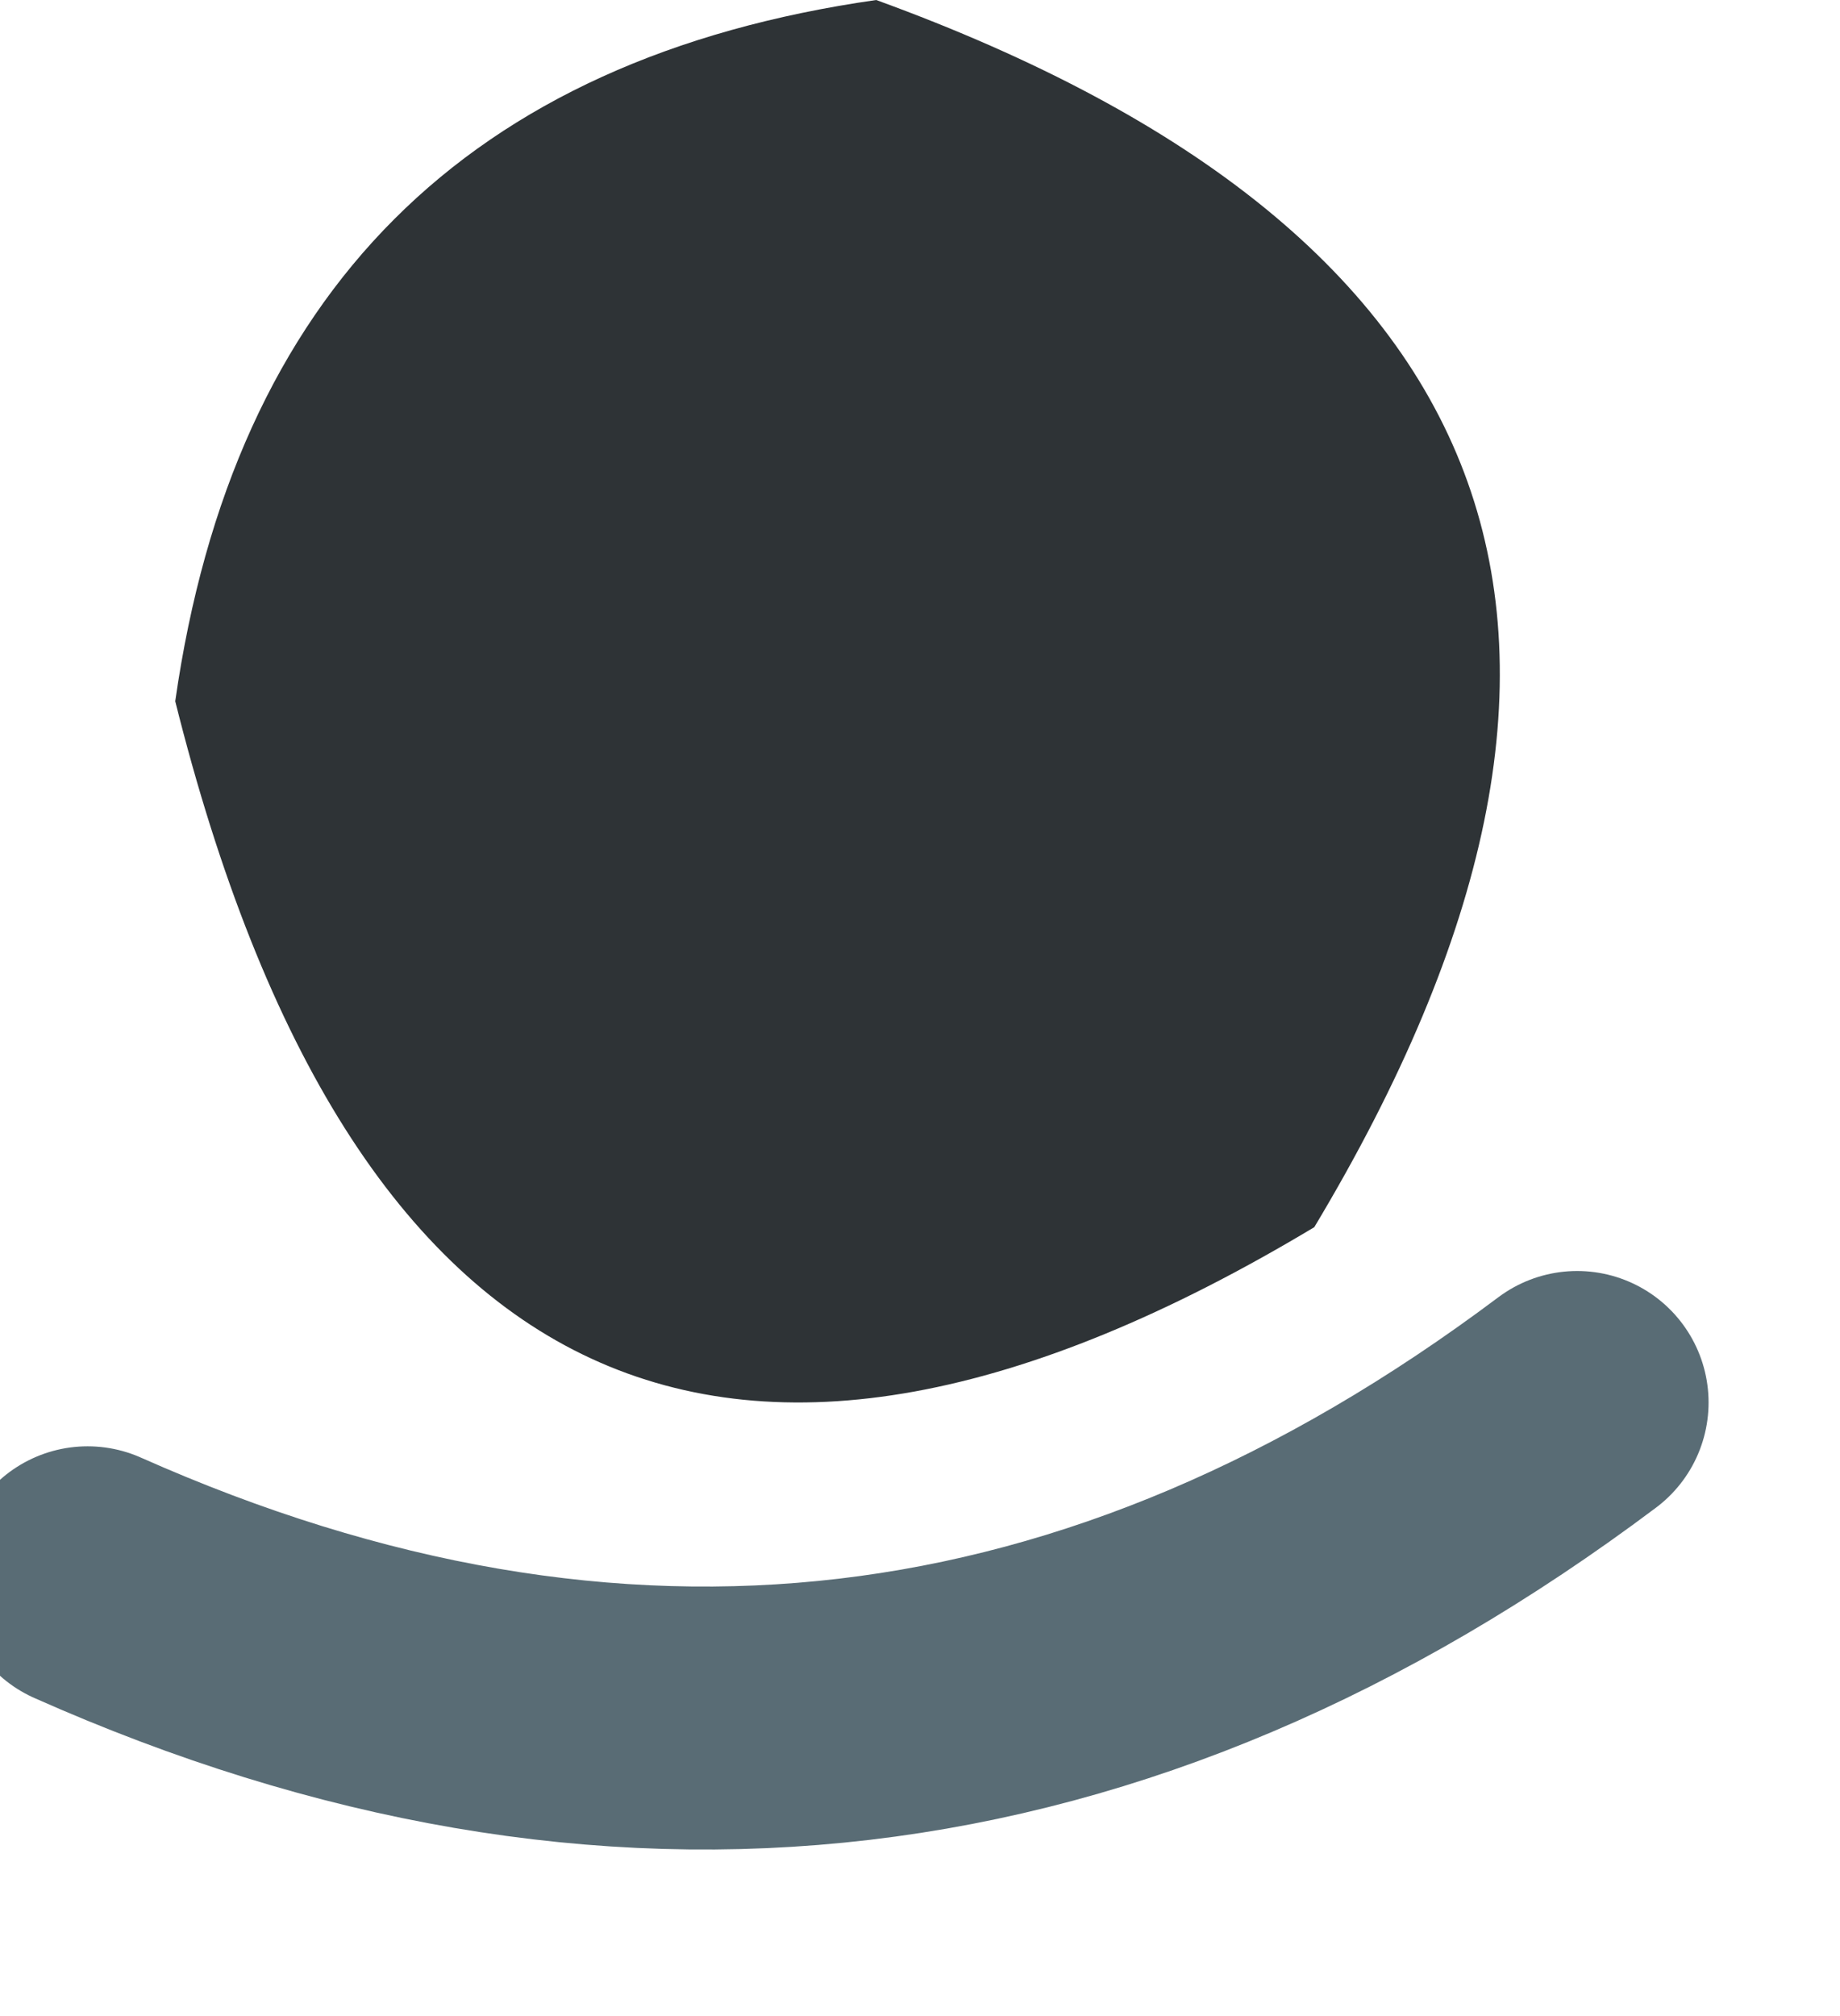 <?xml version="1.0" encoding="UTF-8" standalone="no"?>
<svg xmlns:xlink="http://www.w3.org/1999/xlink" height="1.15px" width="1.05px" xmlns="http://www.w3.org/2000/svg">
  <g transform="matrix(1.0, 0.0, 0.0, 1.0, 0.5, 0.2)">
    <path d="M0.0 -0.2 Q0.55 0.0 0.25 0.5 -0.25 0.8 -0.4 0.2 -0.35 -0.15 0.0 -0.2" fill="#2e3336" fill-rule="evenodd" stroke="none"/>
    <path d="M-0.45 0.7 Q0.0 0.9 0.4 0.6" fill="none" stroke="#596c75" stroke-linecap="round" stroke-linejoin="round" stroke-width="0.15"/>
  </g>
</svg>
